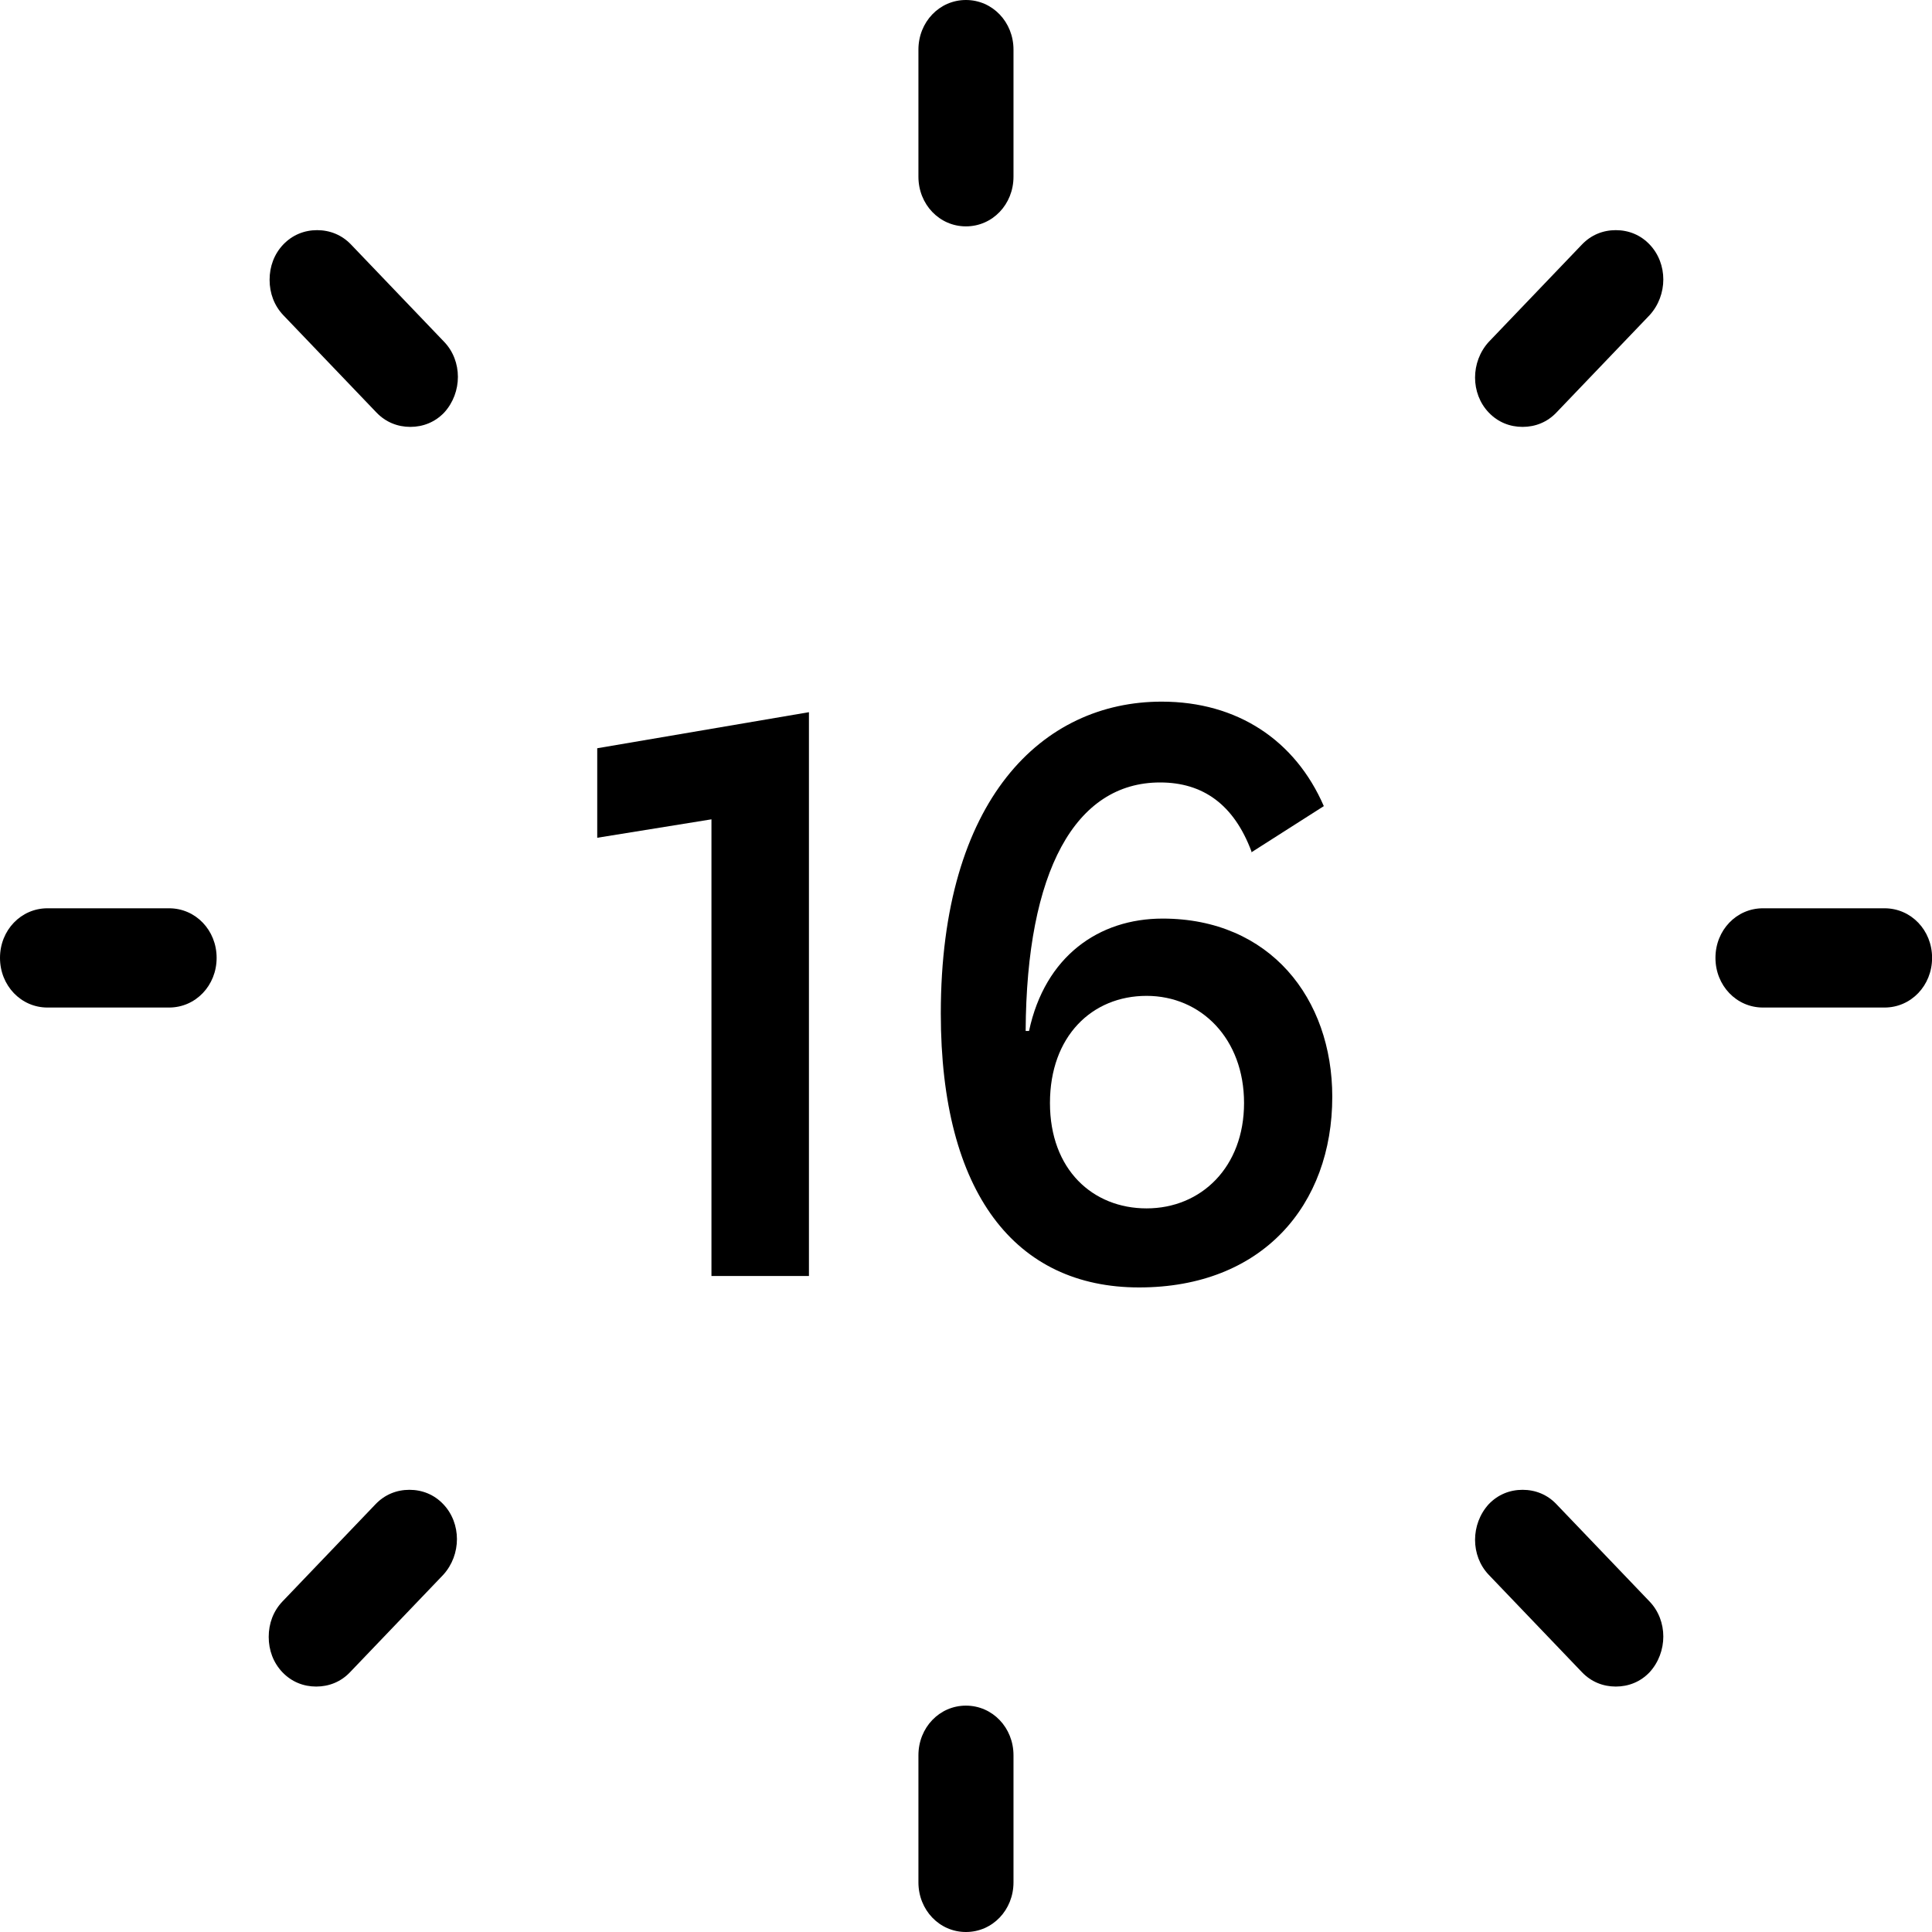 <svg xmlns="http://www.w3.org/2000/svg" fill="none" viewBox="0 0 24 24" height="24" width="24">
<path fill="black" d="M8.838 15.84V10.178L7.419 10.407V9.295L10.049 8.847V15.851H8.838V15.84Z"></path>
<path fill="black" d="M15.548 10.582C15.329 9.993 14.943 9.72 14.411 9.72C13.357 9.72 12.751 10.822 12.741 12.807H12.783C12.981 11.88 13.649 11.411 14.442 11.411C15.777 11.411 16.55 12.404 16.55 13.625C16.55 14.967 15.684 15.993 14.15 15.993C12.616 15.993 11.687 14.825 11.687 12.589C11.687 9.927 12.95 8.716 14.431 8.716C15.37 8.716 16.09 9.196 16.445 10.014L15.537 10.593L15.548 10.582ZM14.243 15.011C14.922 15.011 15.454 14.498 15.454 13.702C15.454 12.905 14.922 12.371 14.243 12.371C13.565 12.371 13.043 12.873 13.043 13.702C13.043 14.531 13.576 15.011 14.243 15.011Z"></path>
<path fill="black" d="M11.999 2.812C11.67 2.812 11.409 2.539 11.409 2.195V0.617C11.409 0.273 11.67 0 11.999 0C12.329 0 12.59 0.273 12.59 0.617V2.195C12.59 2.539 12.329 2.812 11.999 2.812Z"></path>
<path fill="black" d="M11.999 24C11.67 24 11.409 23.727 11.409 23.383V21.805C11.409 21.461 11.67 21.188 11.999 21.188C12.329 21.188 12.59 21.461 12.59 21.805V23.383C12.59 23.727 12.329 24 11.999 24Z"></path>
<path fill="black" d="M18.914 5.303C18.755 5.303 18.608 5.244 18.494 5.125C18.267 4.888 18.267 4.496 18.494 4.247L19.652 3.037C19.766 2.918 19.913 2.859 20.072 2.859C20.231 2.859 20.379 2.918 20.492 3.037C20.719 3.274 20.719 3.666 20.492 3.915L19.334 5.125C19.221 5.244 19.073 5.303 18.914 5.303Z"></path>
<path fill="black" d="M3.928 20.951C3.769 20.951 3.622 20.892 3.508 20.773C3.395 20.654 3.338 20.5 3.338 20.334C3.338 20.168 3.395 20.014 3.508 19.895L4.666 18.685C4.78 18.566 4.927 18.507 5.086 18.507C5.245 18.507 5.393 18.566 5.506 18.685C5.733 18.922 5.733 19.314 5.506 19.563L4.348 20.773C4.235 20.892 4.087 20.951 3.928 20.951Z"></path>
<path fill="black" d="M21.9 12.516C21.571 12.516 21.31 12.243 21.31 11.899C21.31 11.555 21.571 11.283 21.9 11.283H23.41C23.74 11.283 24.001 11.555 24.001 11.899C24.001 12.243 23.74 12.516 23.41 12.516H21.9Z"></path>
<path fill="black" d="M0.59 12.516C0.261 12.516 0 12.243 0 11.899C0 11.555 0.261 11.283 0.59 11.283H2.1C2.43 11.283 2.691 11.555 2.691 11.899C2.691 12.243 2.43 12.516 2.1 12.516H0.59Z"></path>
<path fill="black" d="M20.072 20.951C19.913 20.951 19.766 20.892 19.652 20.773L18.494 19.563C18.267 19.326 18.267 18.934 18.494 18.685C18.608 18.566 18.755 18.507 18.914 18.507C19.073 18.507 19.221 18.566 19.334 18.685L20.492 19.895C20.719 20.132 20.719 20.524 20.492 20.773C20.379 20.892 20.231 20.951 20.072 20.951Z"></path>
<path fill="black" d="M5.097 5.303C4.939 5.303 4.791 5.244 4.677 5.125L3.519 3.915C3.406 3.796 3.349 3.642 3.349 3.476C3.349 3.31 3.406 3.156 3.519 3.037C3.633 2.918 3.781 2.859 3.939 2.859C4.098 2.859 4.246 2.918 4.36 3.037L5.518 4.247C5.745 4.484 5.745 4.876 5.518 5.125C5.404 5.244 5.256 5.303 5.097 5.303Z"></path>
</svg>
